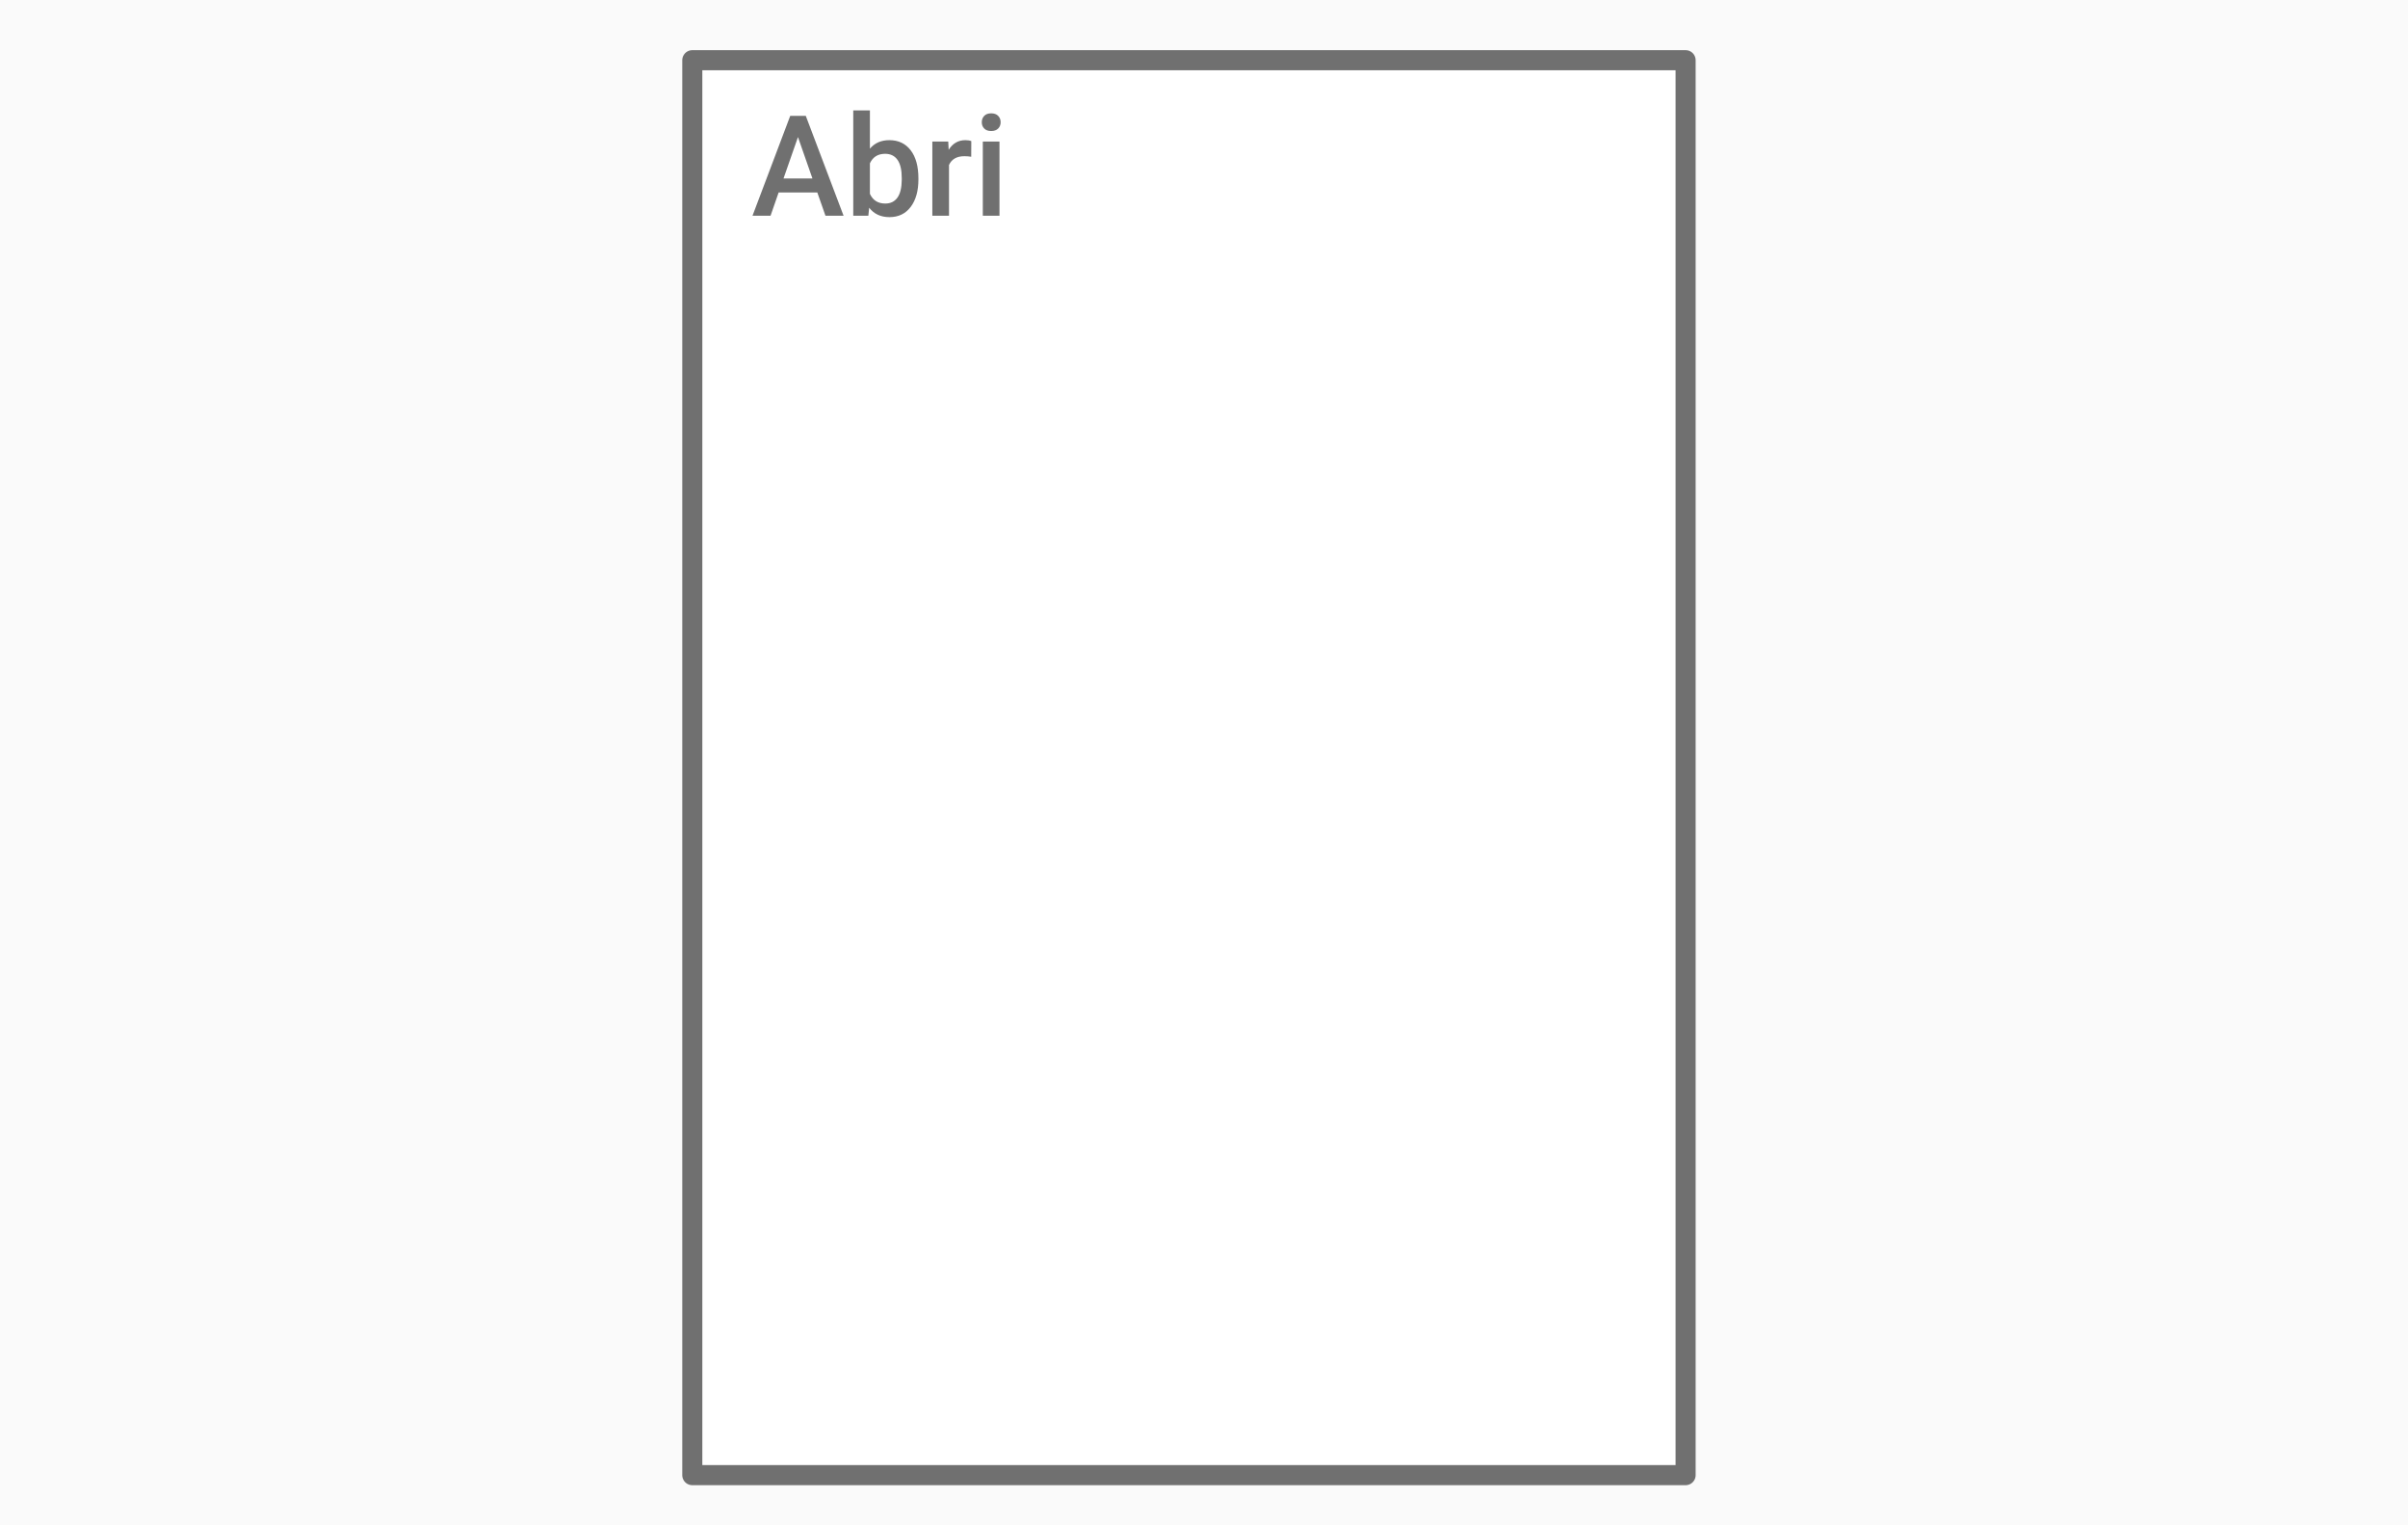 <?xml version="1.0" encoding="UTF-8"?>
<svg width="240px" height="152px" viewBox="0 0 240 152" version="1.1" xmlns="http://www.w3.org/2000/svg" xmlns:xlink="http://www.w3.org/1999/xlink">
    <!-- Generator: Sketch 52.6 (67491) - http://www.bohemiancoding.com/sketch -->
    <title>formaat-posters-abri</title>
    <desc>Created with Sketch.</desc>
    <g id="formaat-posters-abri" stroke="none" stroke-width="1" fill="none" fill-rule="evenodd">
        <rect id="Achtergrond" fill="#FAFAFA" x="0" y="0" width="240" height="152"></rect>
        <polygon id="Rectangle-11" fill="#FFFFFF" points="69 6 168 6 168 147 69 147"></polygon>
        <polygon id="Rectangle-11-Copy-21" stroke="#707070" stroke-width="2" stroke-linecap="round" stroke-linejoin="round" points="69 6 168 6 168 147 69 147"></polygon>
        <path d="M81.46,19.183 L77.604,19.183 L76.798,21.5 L75,21.5 L78.76,11.547 L80.312,11.547 L84.078,21.5 L82.273,21.5 L81.46,19.183 Z M78.09,17.788 L80.975,17.788 L79.532,13.659 L78.09,17.788 Z M91.536,17.877 C91.536,19.025 91.28,19.939 90.767,20.618 C90.254,21.297 89.549,21.637 88.651,21.637 C87.785,21.637 87.111,21.325 86.628,20.7 L86.546,21.5 L85.042,21.5 L85.042,11 L86.703,11 L86.703,14.814 C87.182,14.249 87.826,13.967 88.638,13.967 C89.54,13.967 90.249,14.302 90.764,14.972 C91.279,15.642 91.536,16.578 91.536,17.781 L91.536,17.877 Z M89.875,17.733 C89.875,16.931 89.734,16.33 89.451,15.929 C89.169,15.528 88.758,15.327 88.221,15.327 C87.501,15.327 86.995,15.642 86.703,16.271 L86.703,19.319 C86.999,19.962 87.51,20.283 88.234,20.283 C88.754,20.283 89.155,20.09 89.438,19.702 C89.72,19.315 89.866,18.729 89.875,17.945 L89.875,17.733 Z M96.8,15.621 C96.581,15.585 96.355,15.566 96.123,15.566 C95.362,15.566 94.849,15.858 94.585,16.441 L94.585,21.5 L92.924,21.5 L92.924,14.104 L94.51,14.104 L94.551,14.931 C94.952,14.288 95.508,13.967 96.219,13.967 C96.456,13.967 96.652,13.999 96.807,14.062 L96.8,15.621 Z M99.616,21.5 L97.955,21.5 L97.955,14.104 L99.616,14.104 L99.616,21.5 Z M97.853,12.183 C97.853,11.927 97.933,11.715 98.095,11.547 C98.257,11.378 98.488,11.294 98.789,11.294 C99.09,11.294 99.322,11.378 99.486,11.547 C99.65,11.715 99.732,11.927 99.732,12.183 C99.732,12.433 99.65,12.642 99.486,12.808 C99.322,12.974 99.09,13.058 98.789,13.058 C98.488,13.058 98.257,12.974 98.095,12.808 C97.933,12.642 97.853,12.433 97.853,12.183 Z" id="Abri" fill="#707070"></path>
    </g>
</svg>